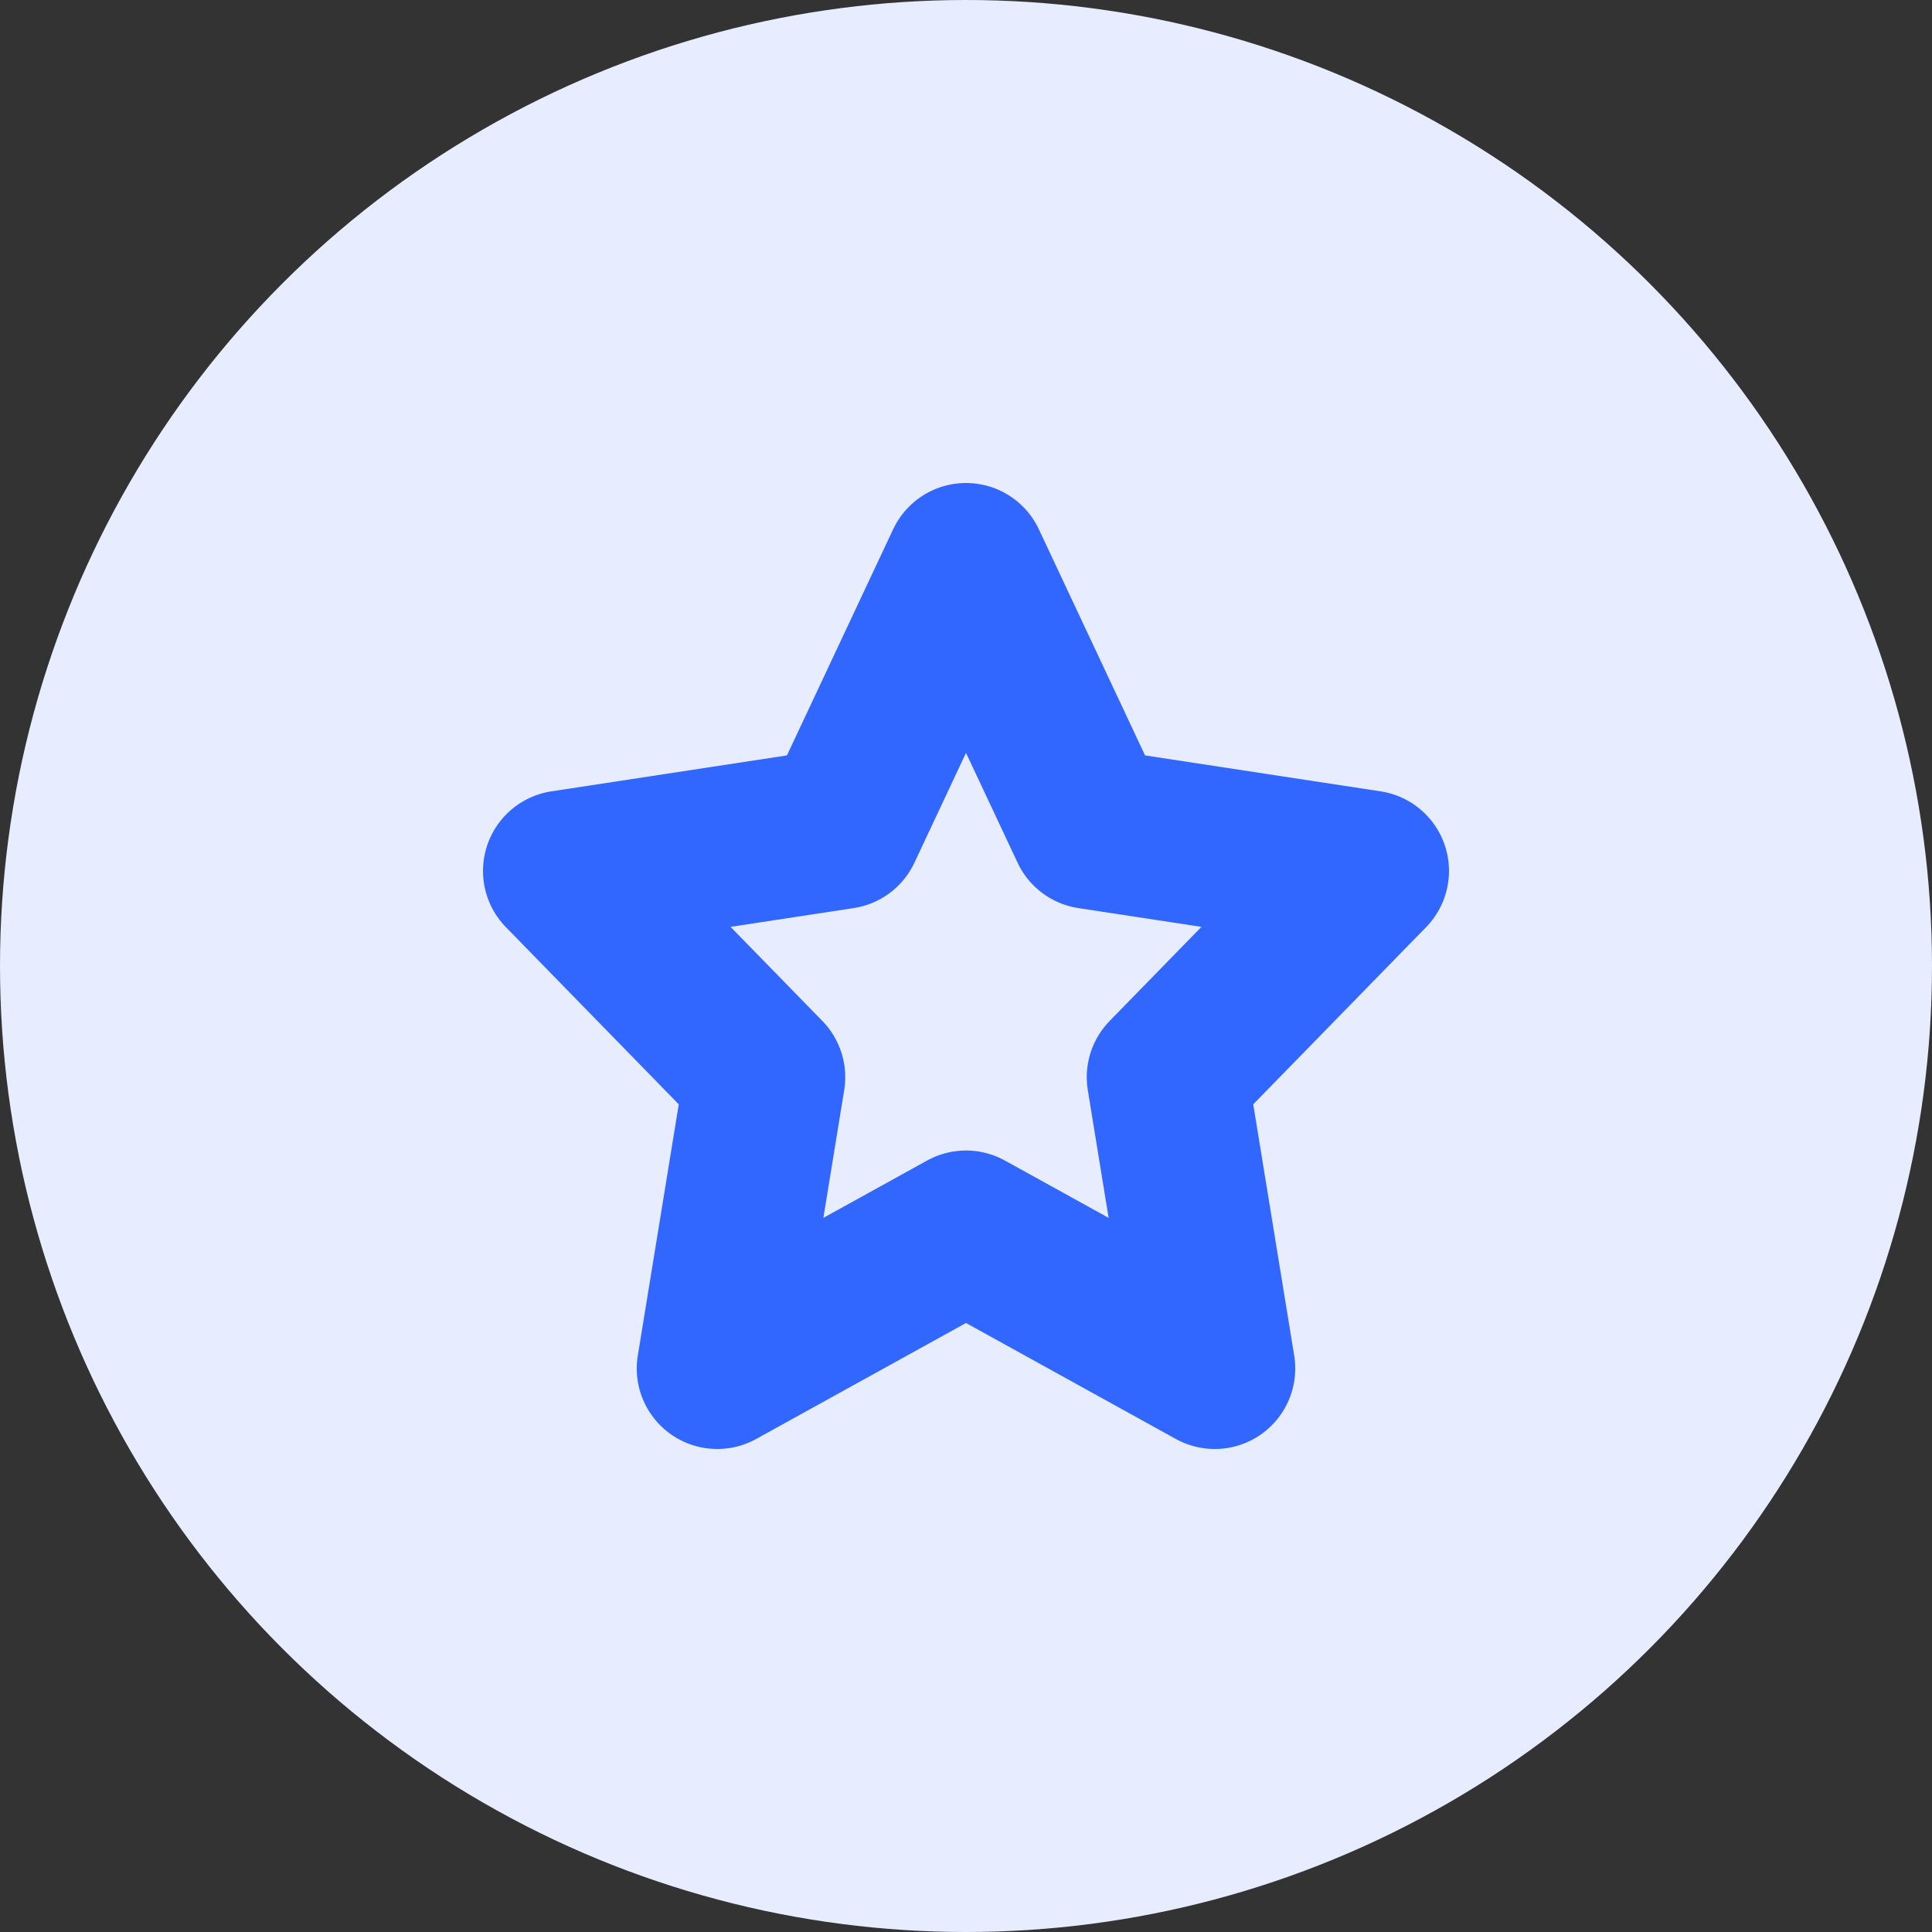 <svg width="24" height="24" viewBox="0 0 24 24" fill="none" xmlns="http://www.w3.org/2000/svg">
<rect x="0" y="0" width="24" height="24" fill="#333333" stroke="none"/>
<circle cx="12" cy="12" r="12" fill="#E7EDFF"/>
<path d="M12 7L13.546 10.292L17 10.819L14.5 13.381L15.09 17L12 15.292L8.91 17L9.5 13.381L7 10.819L10.454 10.292L12 7Z" stroke="#3267FF" stroke-width="2" stroke-linejoin="round"/>
</svg>

